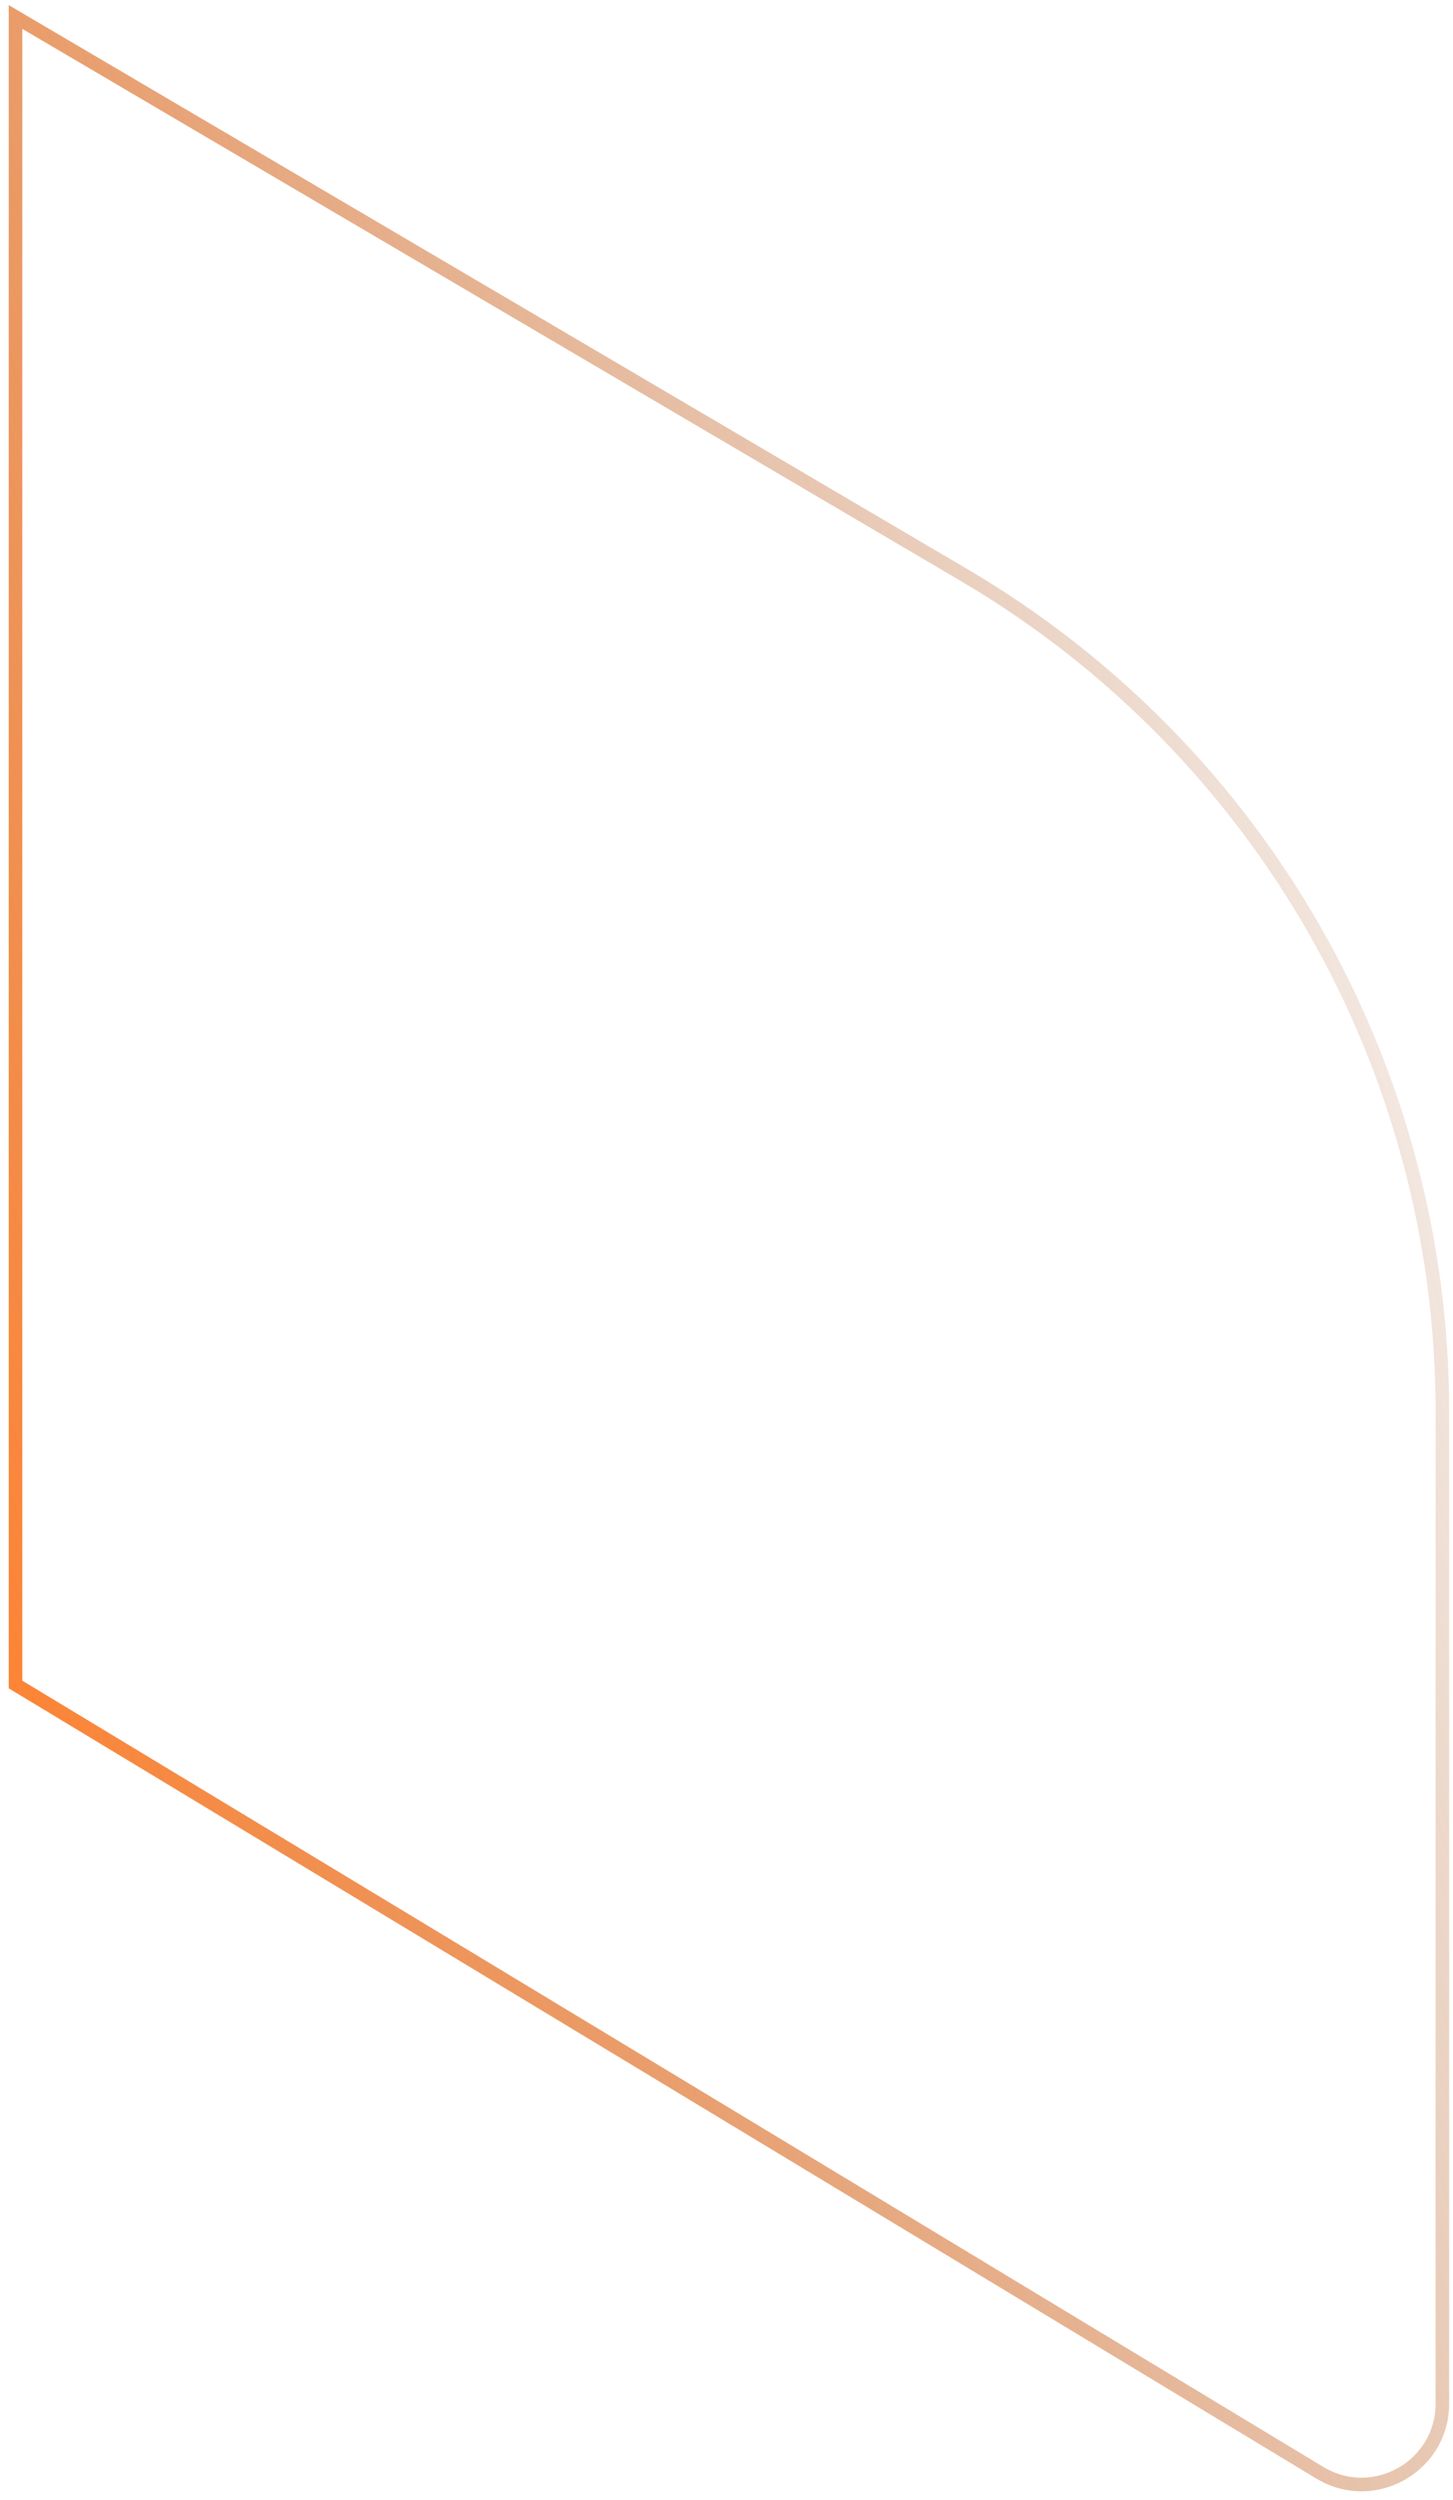 <svg xmlns="http://www.w3.org/2000/svg" width="107" height="184" viewBox="0 0 107 184" fill="none"><path d="M1.143 1.251H0.643V0.377L1.397 0.82L1.143 1.251ZM71.009 42.332L71.263 41.901L71.263 41.901L71.009 42.332ZM1.143 123.978L0.885 124.406L0.643 124.26V123.978H1.143ZM97.191 181.991L97.45 181.563L97.45 181.563L97.191 181.991ZM1.397 0.82L71.263 41.901L70.756 42.763L0.89 1.682L1.397 0.82ZM106.717 103.878L106.717 176.898H105.717L105.717 103.878H106.717ZM1.643 1.251V123.978H0.643V1.251H1.643ZM1.402 123.55L97.45 181.563L96.933 182.419L0.885 124.406L1.402 123.55ZM106.717 176.898C106.717 181.92 101.231 185.015 96.933 182.419L97.45 181.563C101.082 183.756 105.717 181.141 105.717 176.898H106.717ZM71.263 41.901C93.229 54.818 106.717 78.396 106.717 103.878H105.717C105.717 78.75 92.416 55.5 70.756 42.763L71.263 41.901Z" fill="url(#paint0_linear_123_72)"></path><defs><linearGradient id="paint0_linear_123_72" x1="1.143" y1="139.227" x2="129.201" y2="100.823" gradientUnits="userSpaceOnUse"><stop stop-color="#FF8230"></stop><stop offset="1" stop-color="#994E1D" stop-opacity="0"></stop></linearGradient></defs></svg>